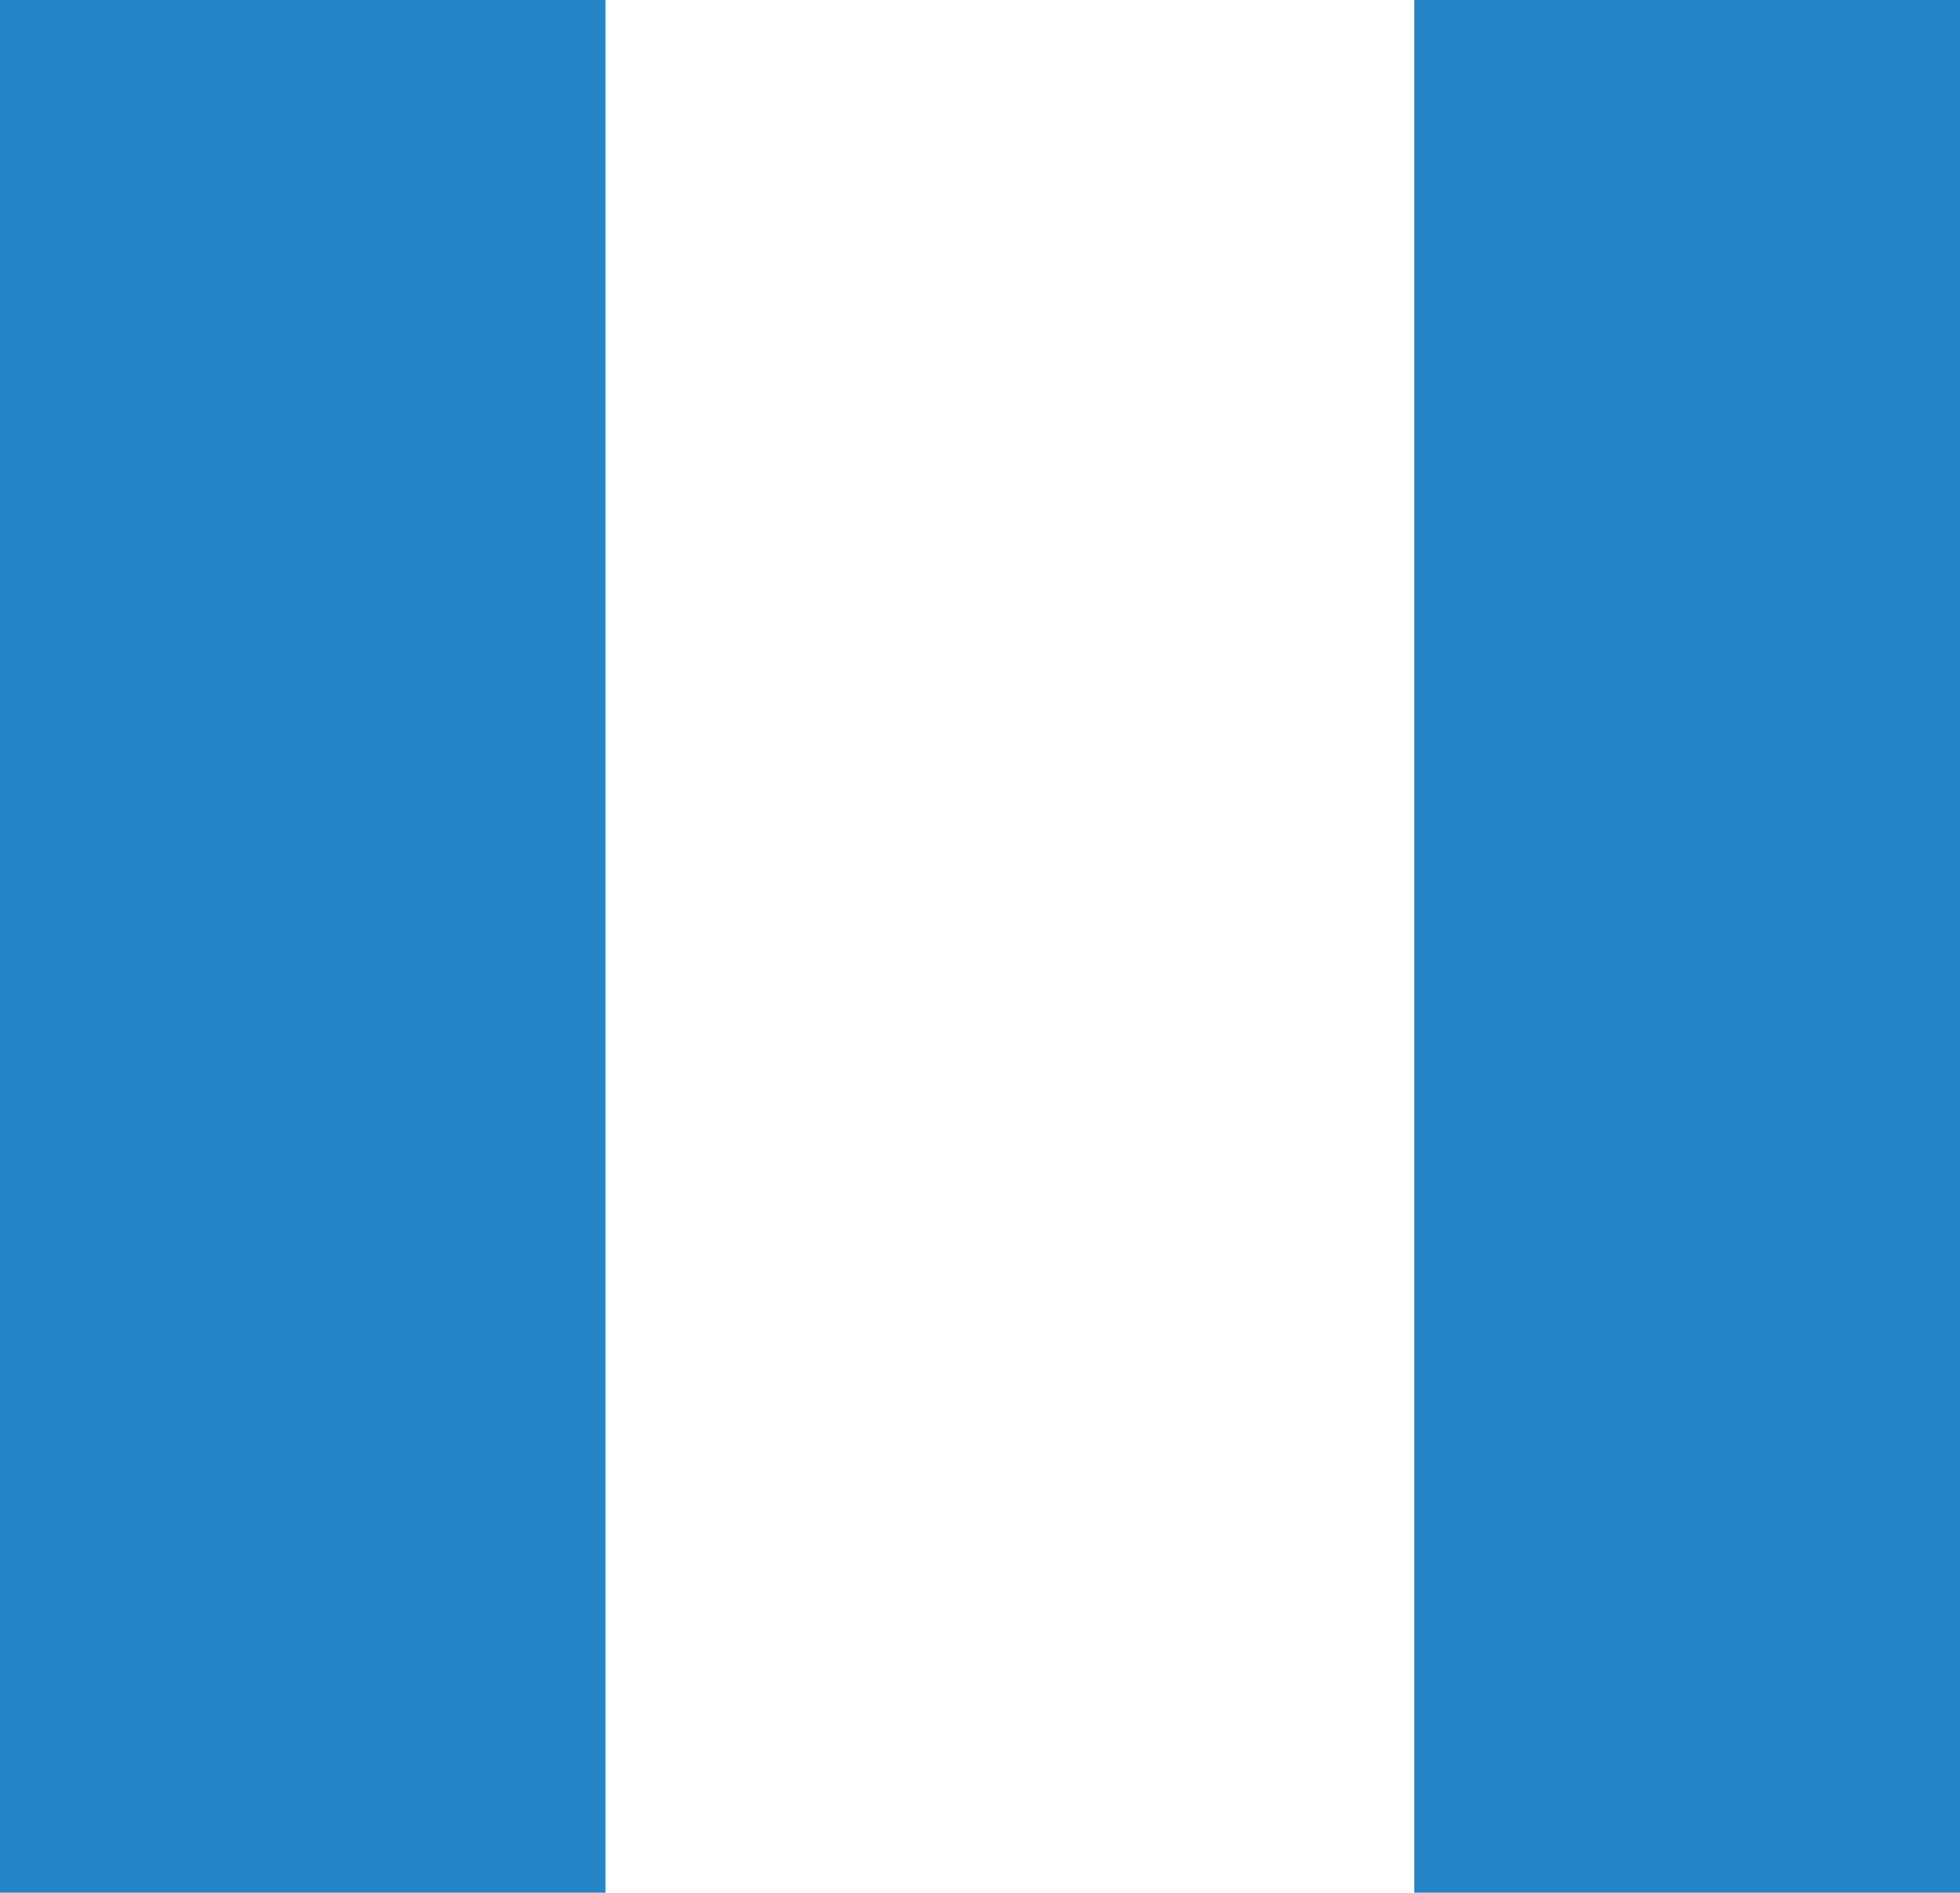<?xml version="1.0" encoding="utf-8"?>
<!-- Generator: Adobe Illustrator 22.0.1, SVG Export Plug-In . SVG Version: 6.00 Build 0)  -->
<svg version="1.1" id="Layer_1" xmlns="http://www.w3.org/2000/svg" xmlns:xlink="http://www.w3.org/1999/xlink" x="0px" y="0px"
	 viewBox="0 0 49.2 47.5" style="enable-background:new 0 0 49.2 47.5;" xml:space="preserve">
<style type="text/css">
	.st0{enable-background:new    ;}
	.st1{fill:#2685C7;}
</style>
<g class="st0">
	<path class="st1" d="M-0.5,47.5V-1h15.7v48.5H-0.5z M35.5,47.5V-1h15.7v48.5H35.5z"/>
</g>
</svg>
